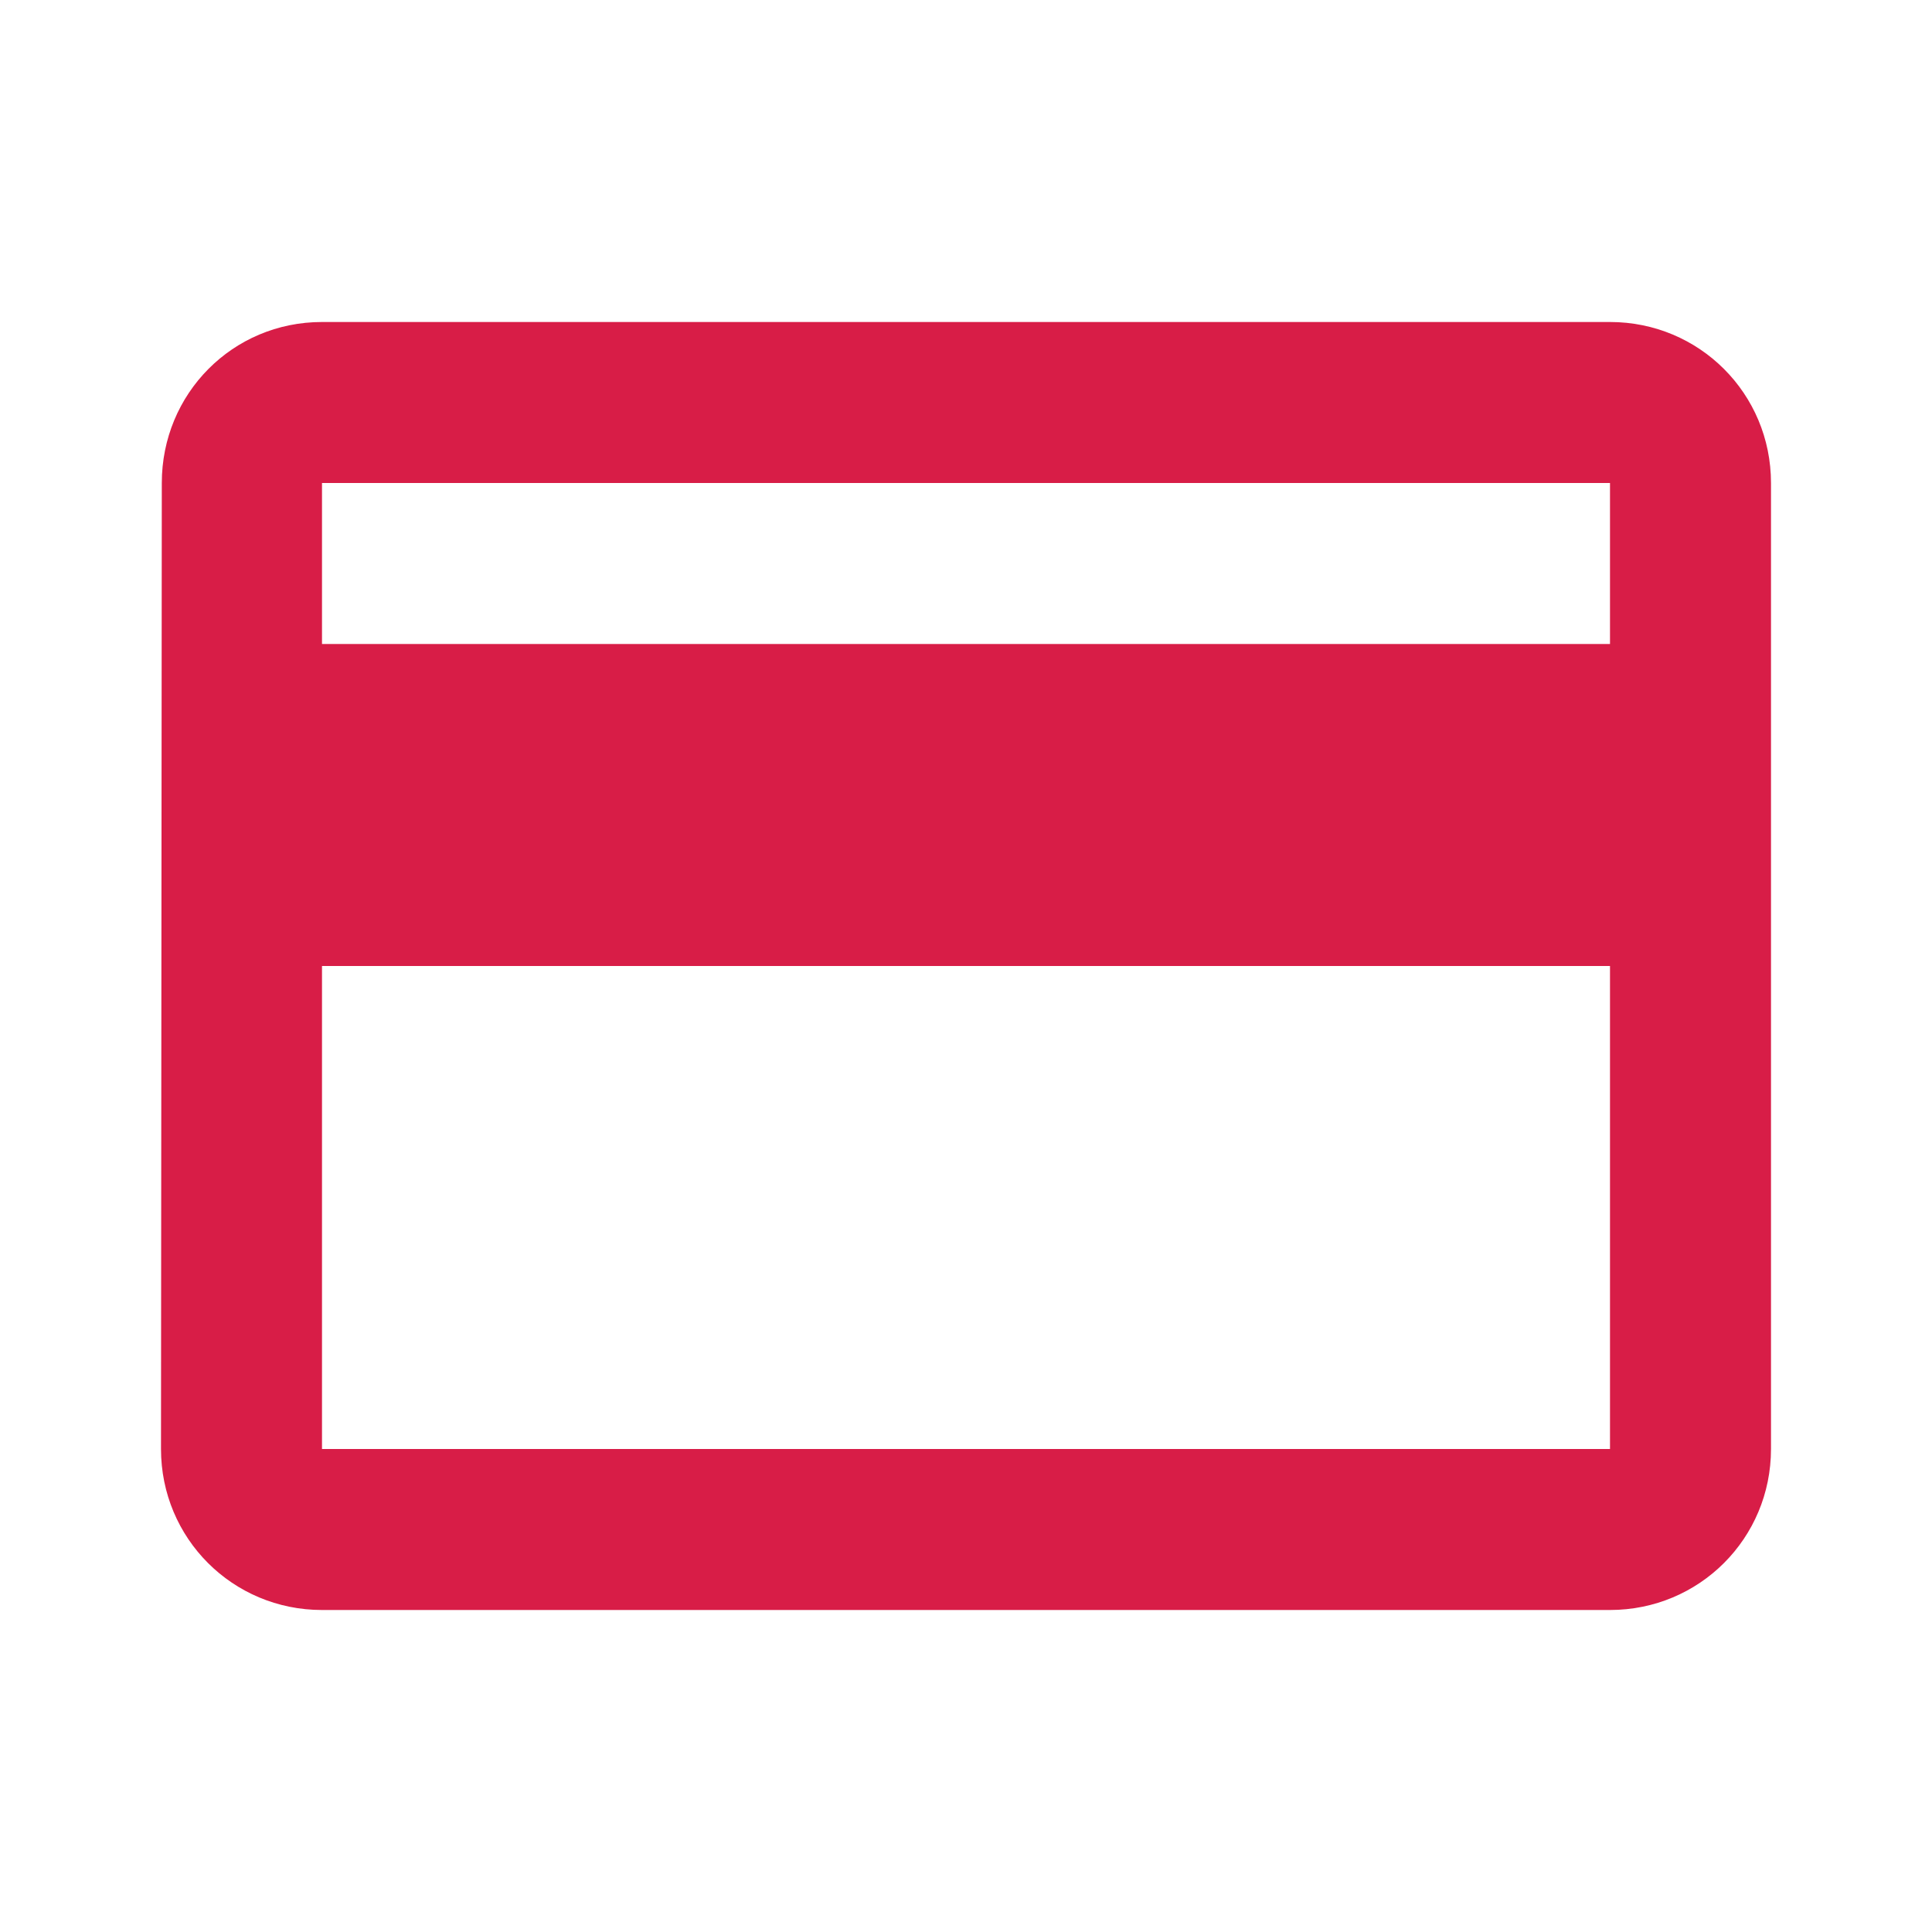 <?xml version="1.0" encoding="UTF-8" standalone="no"?><!DOCTYPE svg PUBLIC "-//W3C//DTD SVG 1.1//EN" "http://www.w3.org/Graphics/SVG/1.1/DTD/svg11.dtd"><svg width="100%" height="100%" viewBox="0 0 24 24" version="1.1" xmlns="http://www.w3.org/2000/svg" xmlns:xlink="http://www.w3.org/1999/xlink" xml:space="preserve" style="fill-rule:evenodd;clip-rule:evenodd;stroke-linejoin:round;stroke-miterlimit:1.414;"><path d="M0,0l24,0l0,24l-24,0l0,-24Z" style="fill:none;"/><path d="M20,4l-16,0c-1.11,0 -1.99,0.89 -1.99,2l-0.01,12c0,1.11 0.89,2 2,2l16,0c1.11,0 2,-0.89 2,-2l0,-12c0,-1.11 -0.89,-2 -2,-2Zm0,14l-16,0l0,-6l16,0l0,6Zm0,-10l-16,0l0,-2l16,0l0,2Z" style="fill:#d81d47;fill-rule:nonzero;"/></svg>
